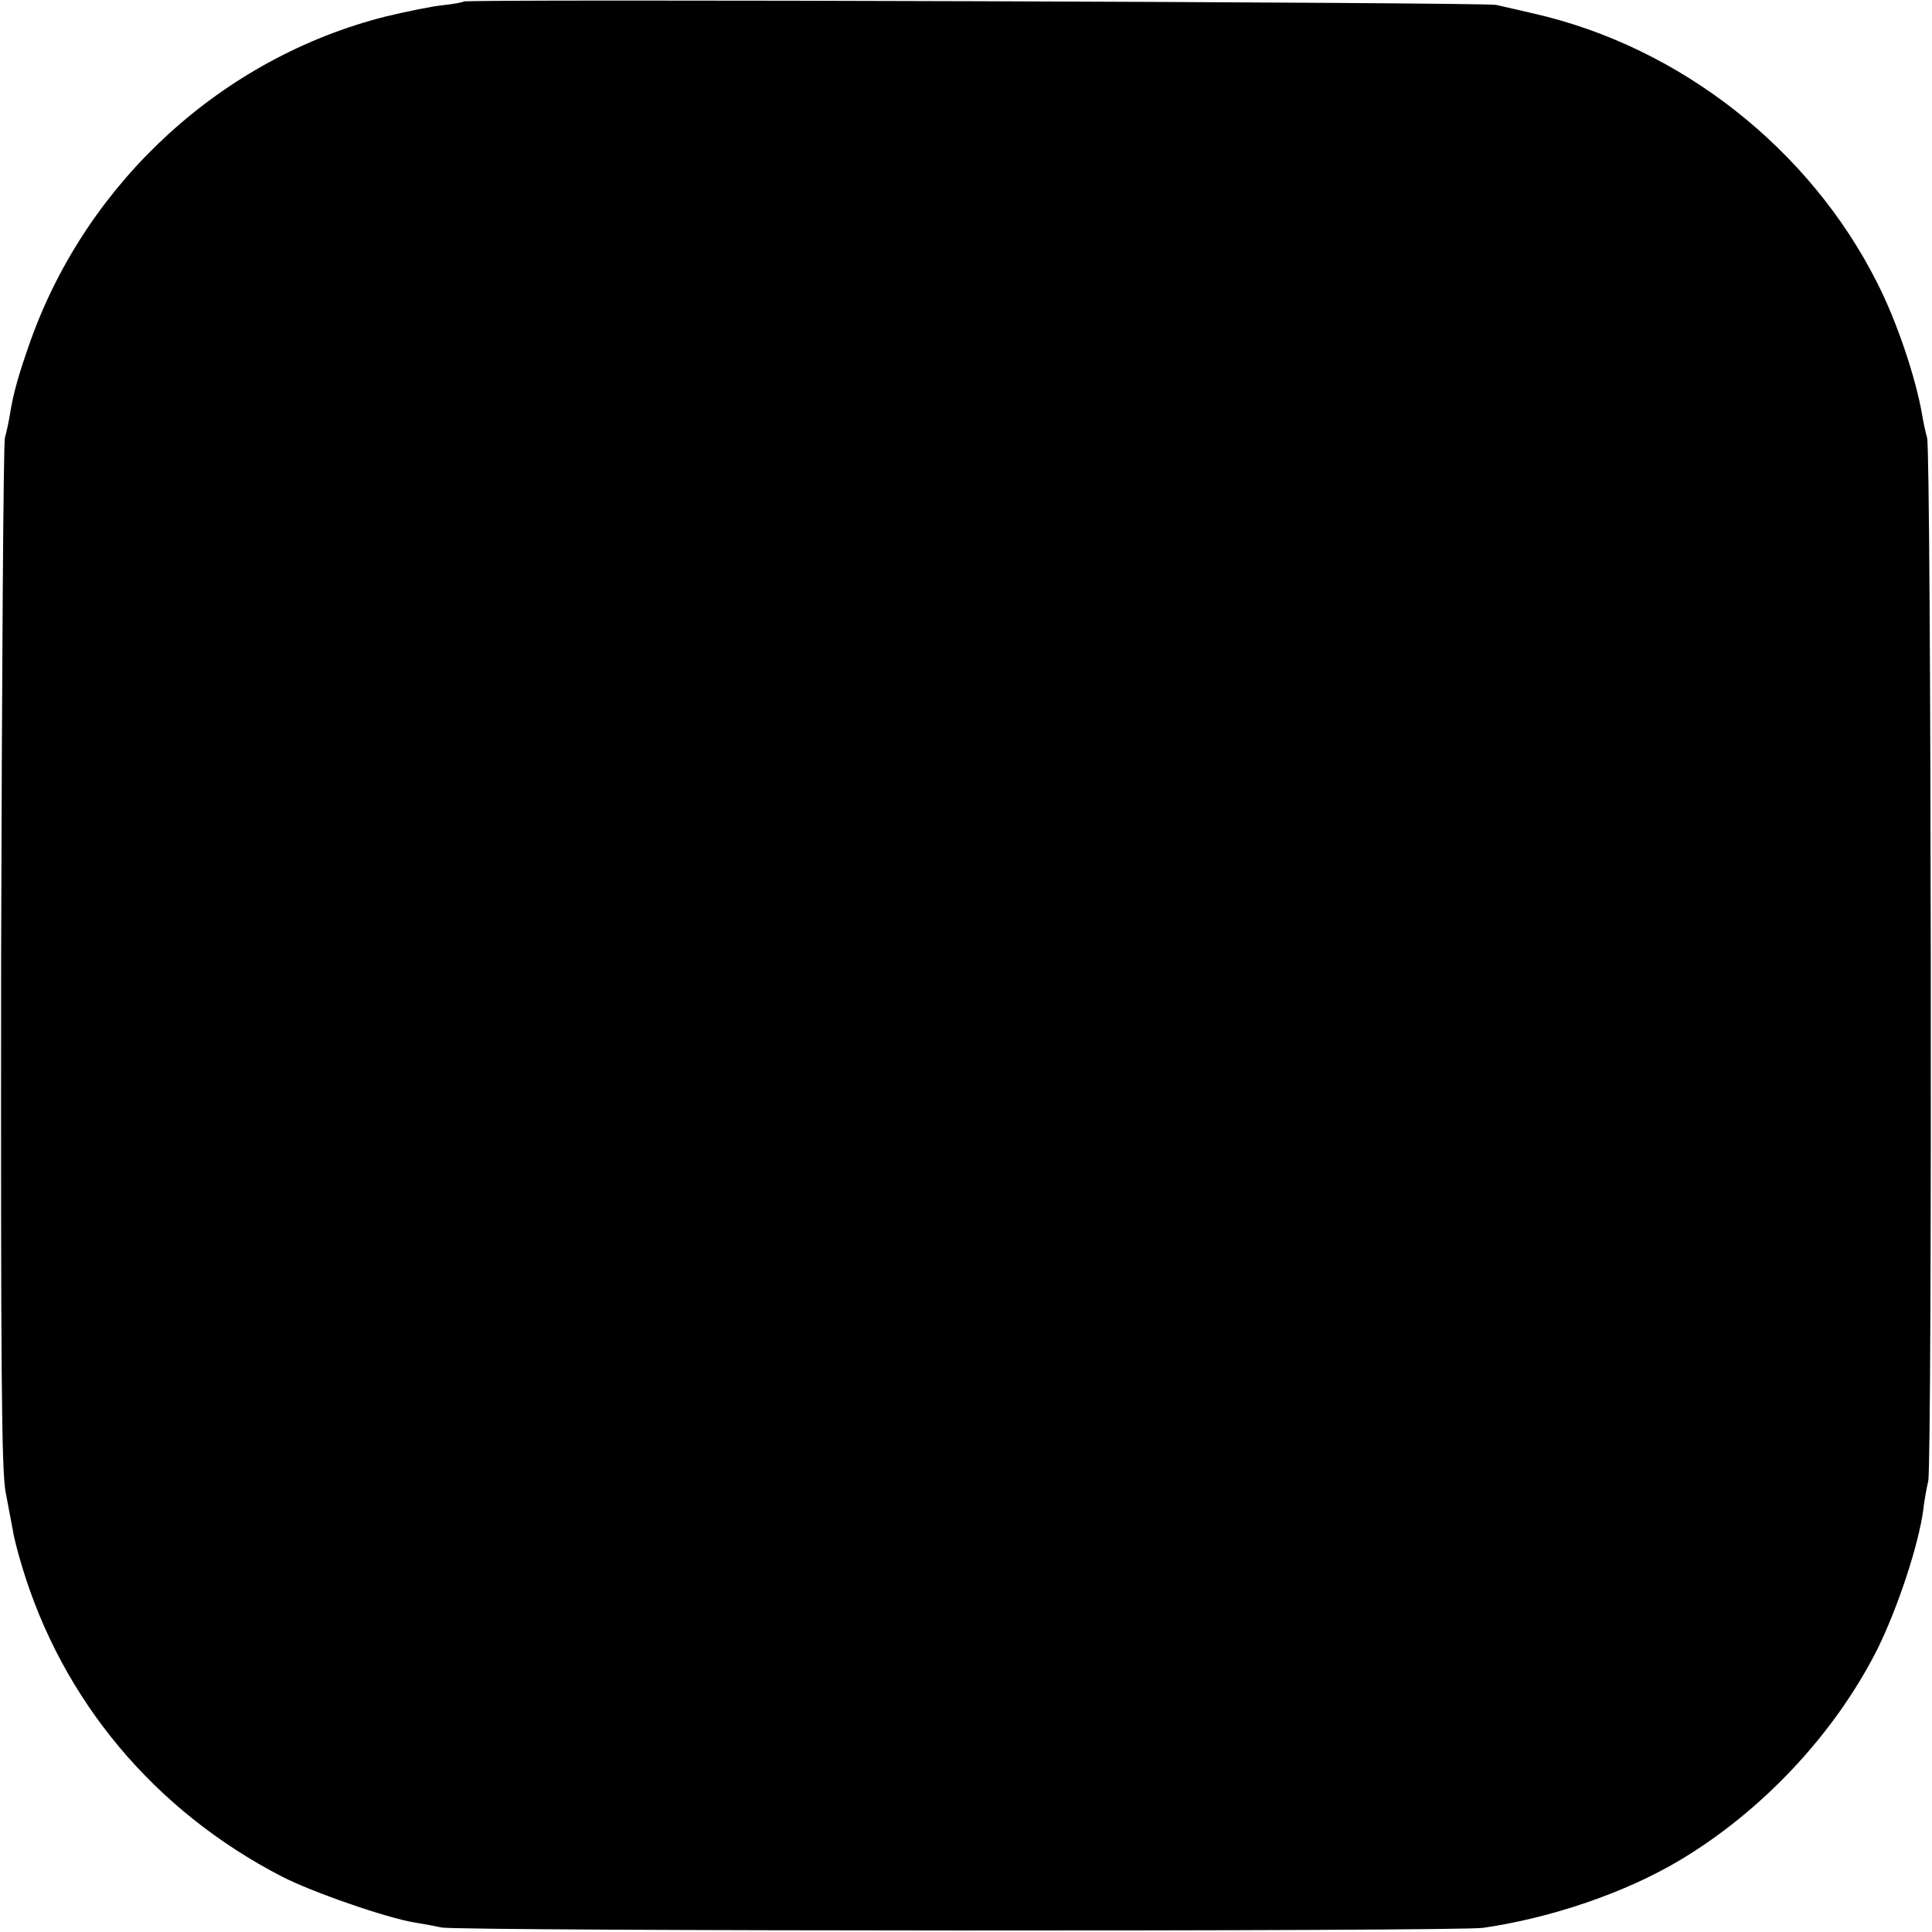 <?xml version="1.0" standalone="no"?>
<!DOCTYPE svg PUBLIC "-//W3C//DTD SVG 20010904//EN"
 "http://www.w3.org/TR/2001/REC-SVG-20010904/DTD/svg10.dtd">
<svg version="1.0" xmlns="http://www.w3.org/2000/svg"
 width="512pt" height="512pt" viewBox="0 0 512 512"
 preserveAspectRatio="xMidYMid meet">
<g transform="translate(0,512) scale(0.1,-0.1)"
fill="#000000" stroke="none">
<path d="M1229 5116 c-2 -2 -28 -7 -57 -10 -29 -3 -97 -17 -151 -30 -430 -109
-787 -434 -939 -856 -32 -90 -47 -142 -56 -200 -3 -19 -9 -46 -13 -60 -4 -14
-8 -632 -10 -1375 -1 -1103 1 -1363 12 -1420 7 -38 16 -83 19 -100 2 -16 13
-59 24 -95 107 -357 352 -649 689 -823 79 -41 281 -111 353 -122 25 -4 56 -10
70 -13 44 -10 2691 -11 2760 -1 181 26 376 93 518 177 221 131 414 337 527
561 54 109 110 278 122 371 2 19 8 53 13 75 11 47 8 2727 -3 2765 -4 14 -10
41 -13 60 -17 99 -67 248 -119 350 -179 356 -523 626 -910 714 -38 9 -83 19
-100 23 -31 7 -2728 16 -2736 9z"/>
</g>
</svg>

